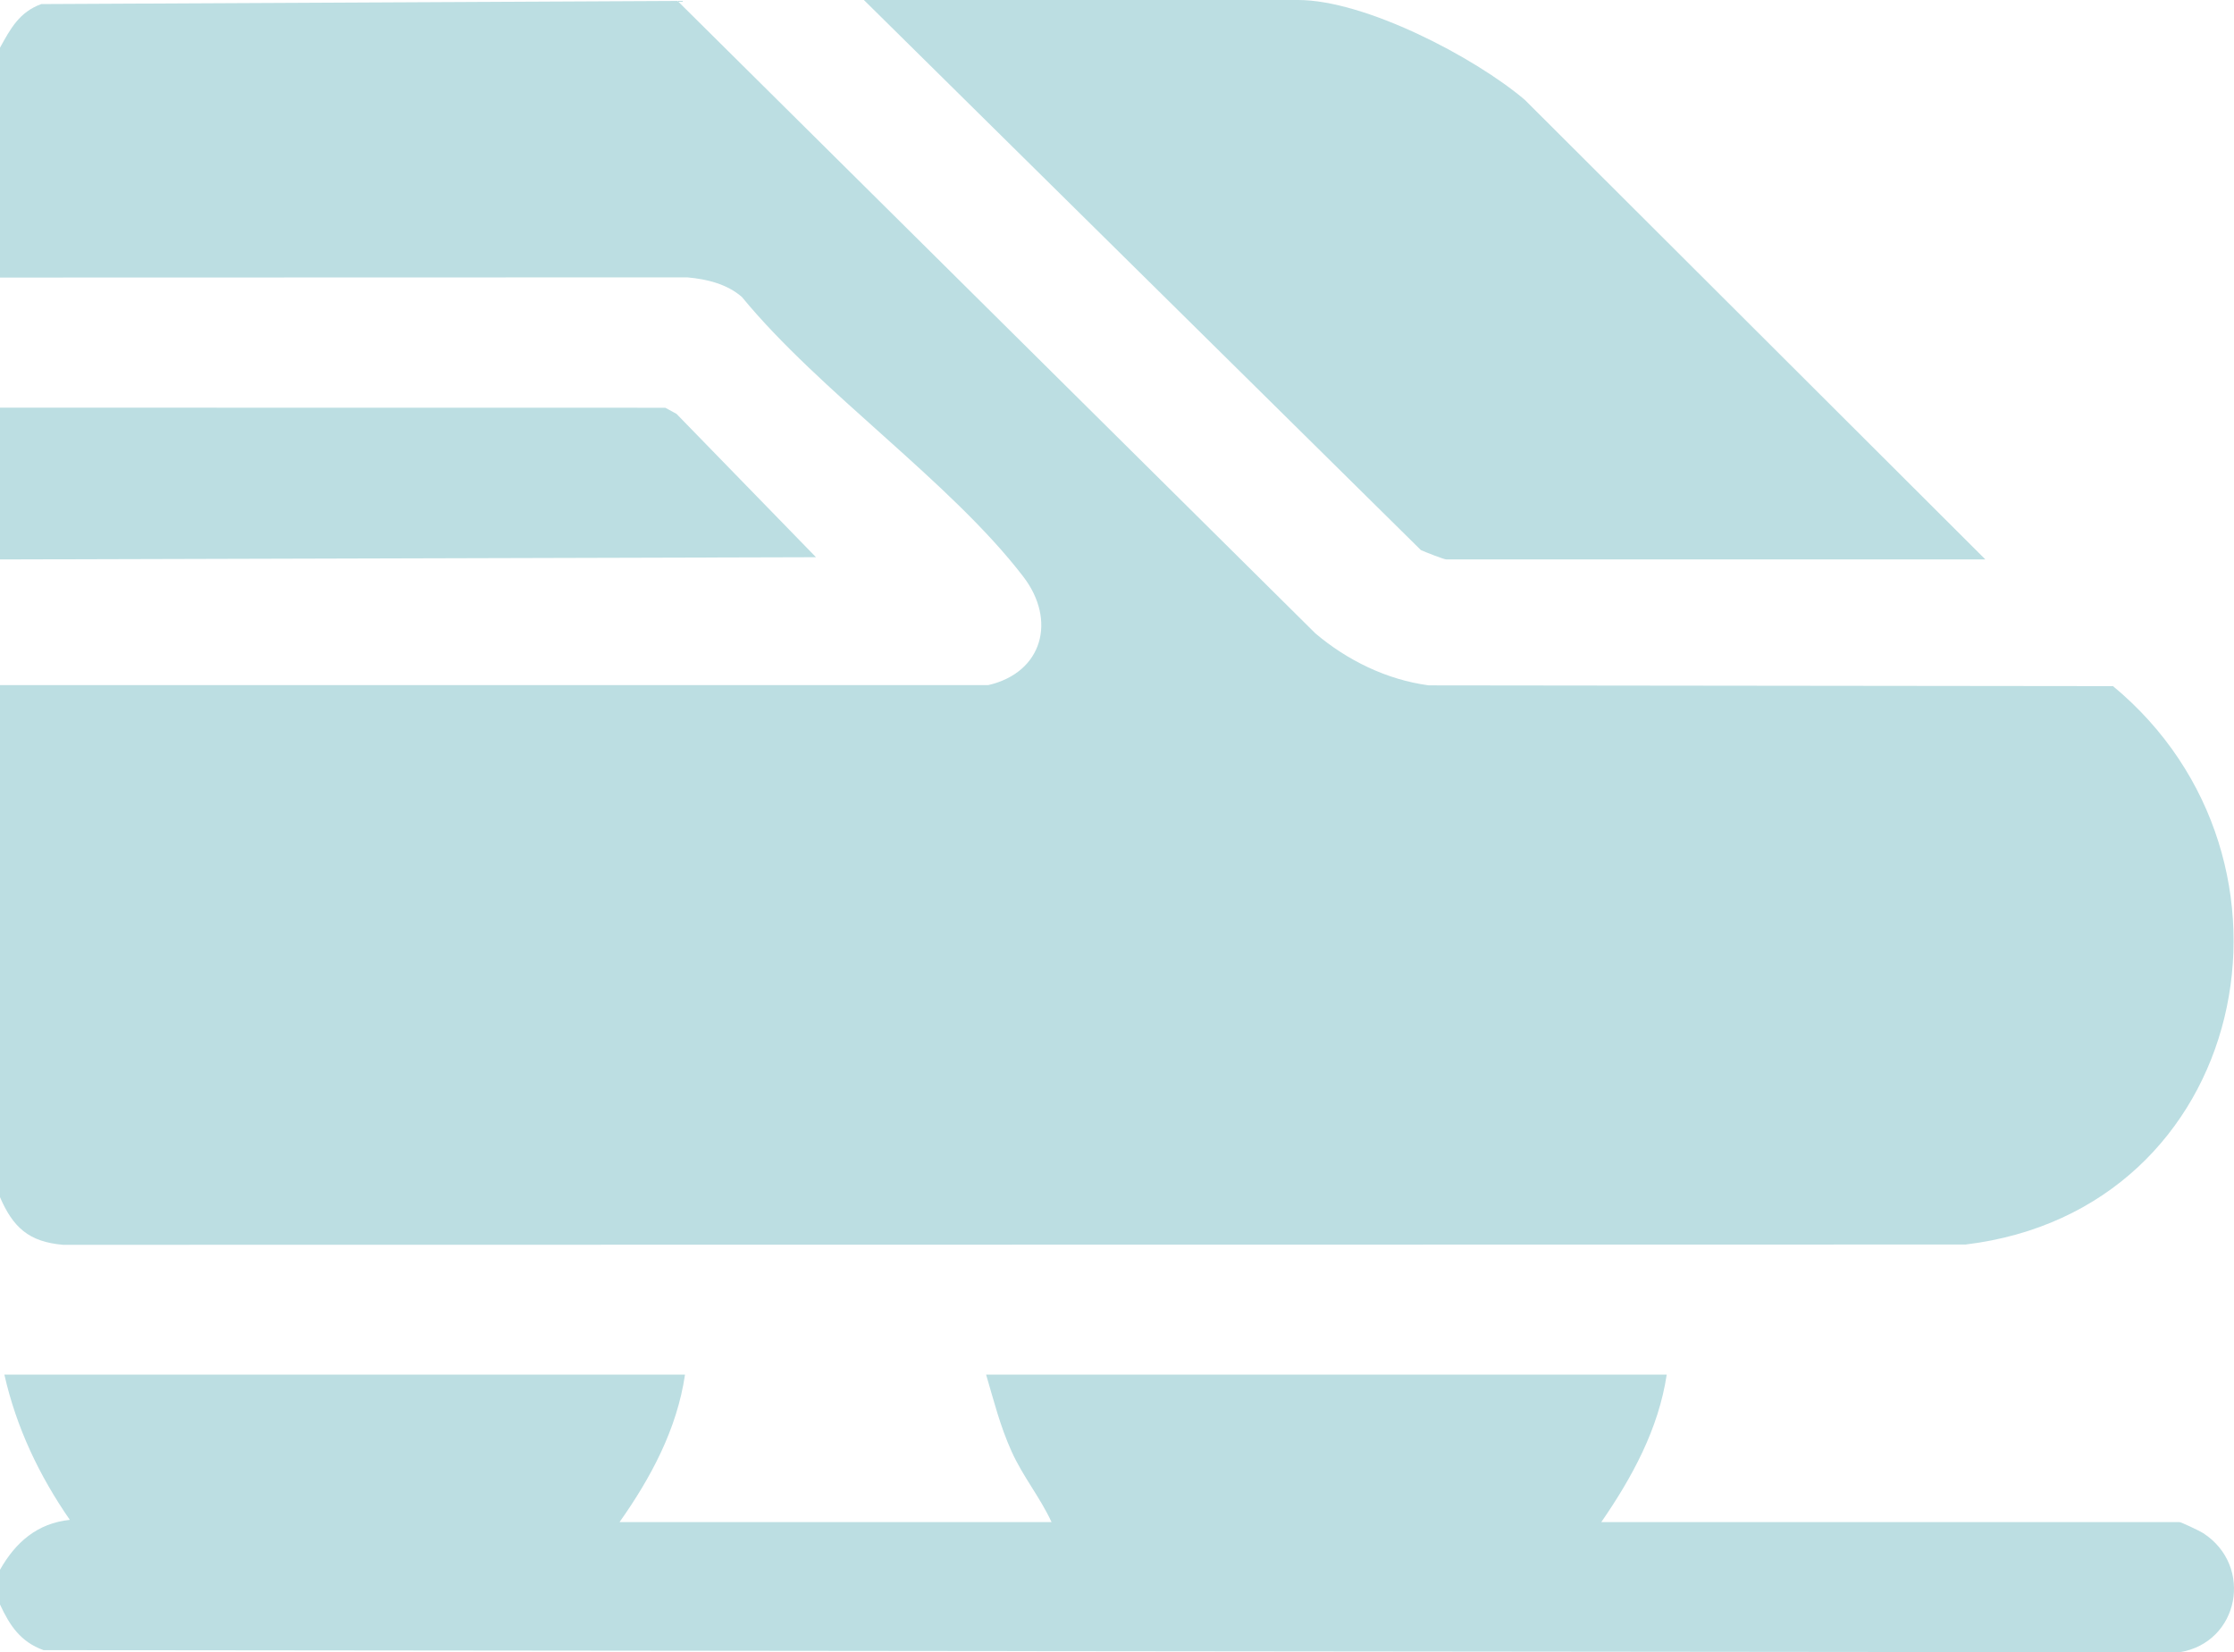 <svg xmlns="http://www.w3.org/2000/svg" width="73" height="54" viewBox="0 0 73 54" fill="none"><g clip-path="url(#clip0_230_24)"><path d="M0 39.115V22.39H32.296C34.078 21.978 34.529 20.267 33.437 18.845C31.051 15.733 26.799 12.819 24.242 9.705C23.754 9.28 23.095 9.122 22.46 9.065L0 9.071V1.559C0.342 0.937 0.632 0.394 1.349 0.133L22.14 0.03L42.98 20.698C44.02 21.581 45.317 22.217 46.687 22.399L69.046 22.424C75.908 28.107 73.497 39.555 64.226 40.674L2.059 40.683C0.937 40.586 0.424 40.11 -0.003 39.119L0 39.115Z" fill="#BCDEE2"></path><path d="M0 51.304C0.506 50.406 1.22 49.782 2.282 49.672C1.278 48.22 0.534 46.655 0.143 44.926H22.384C22.122 46.706 21.267 48.299 20.245 49.745H34.361C33.986 48.932 33.425 48.259 33.053 47.431C32.68 46.603 32.473 45.775 32.223 44.926H54.463C54.195 46.706 53.328 48.293 52.325 49.745H71.215C71.273 49.745 71.88 50.033 71.993 50.106C73.647 51.177 73.177 53.682 71.218 54L1.422 53.93C0.671 53.66 0.317 53.124 0 52.438L0 51.304Z" fill="#BCDEE2"></path><path d="M0 13.323L21.74 13.326L22.106 13.526L26.664 18.211L0 18.284V13.323Z" fill="#BCDEE2"></path><path d="M64.873 18.284H47.263C47.187 18.284 46.568 18.041 46.43 17.978L28.229 0H42.416C44.597 0 48.172 1.859 49.826 3.263L64.873 18.281V18.284Z" fill="#BCDEE2"></path></g><defs><clipPath id="clip0_230_24"><rect width="73" height="54" fill="white"></rect></clipPath></defs></svg>